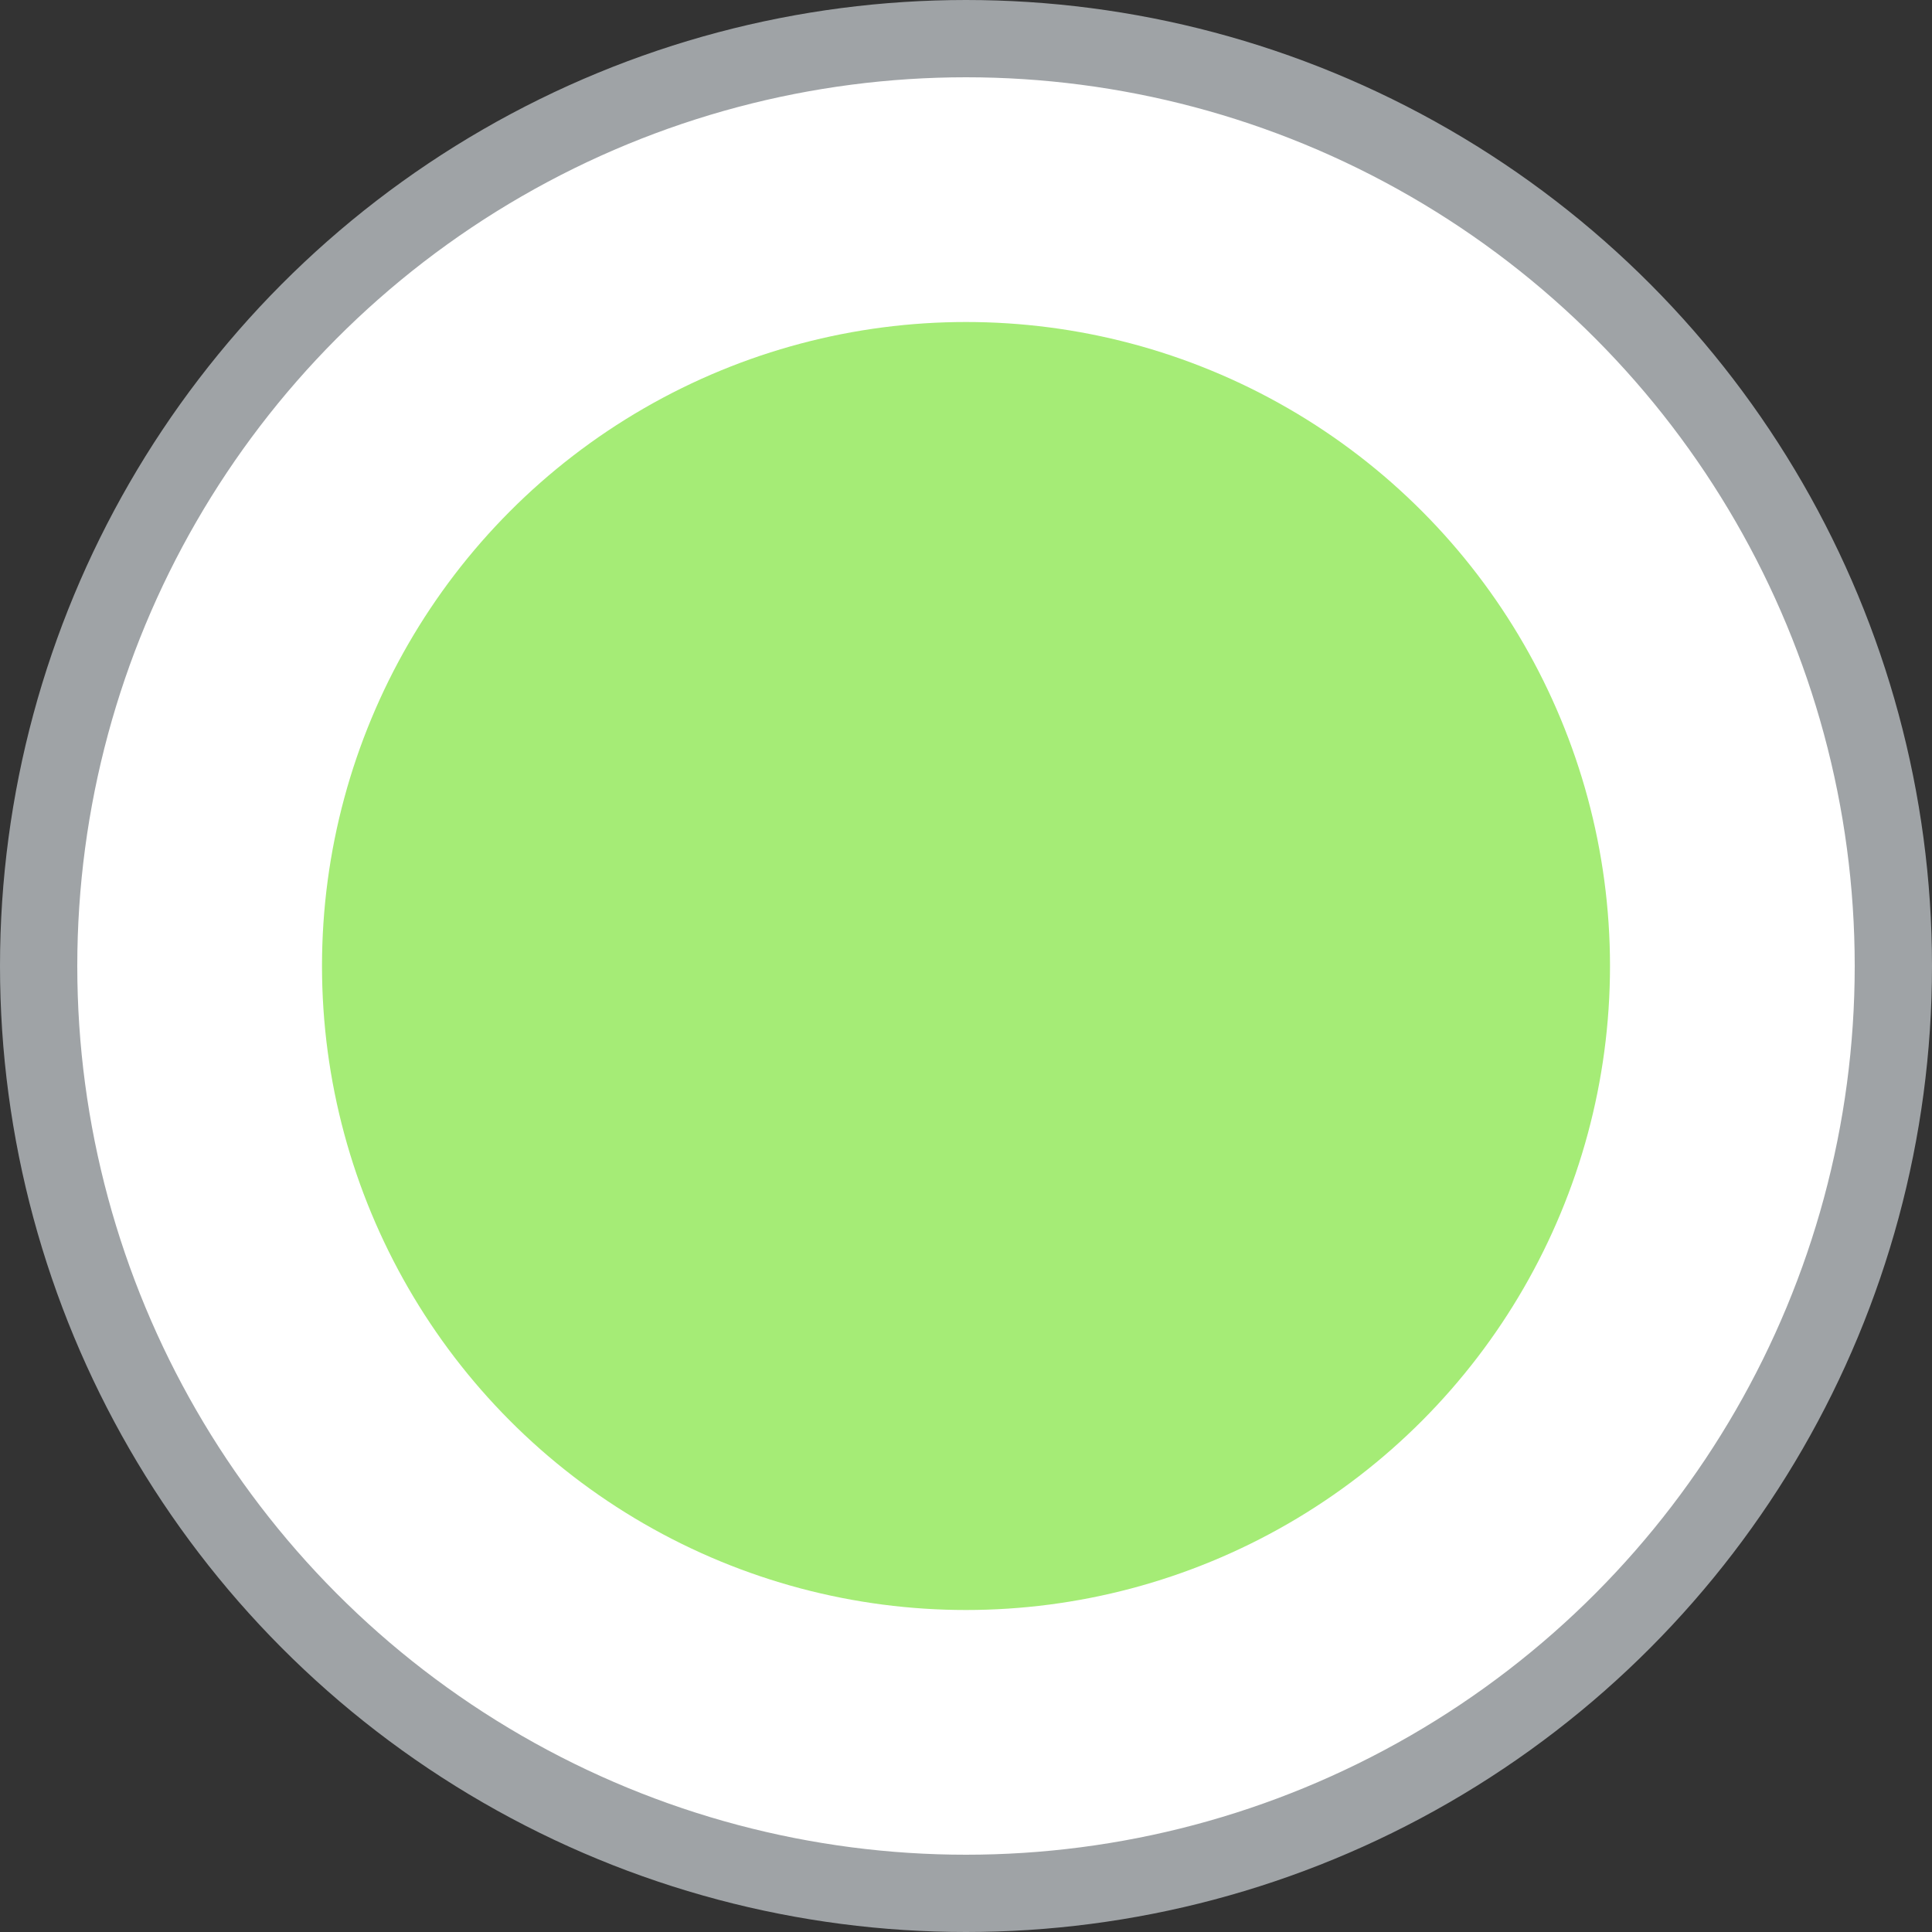 <svg width="30" height="30" viewBox="0 0 30 30" fill="none" xmlns="http://www.w3.org/2000/svg">
<rect x="0" y="0" width="30" height="30" fill="#333333" stroke="none"/>
<circle cx="15" cy="15" r="14.4" fill="white" stroke="#9FA3A6" stroke-width="1.2"/>
<circle cx="15" cy="15" r="10" fill="#A5EC76"/>
</svg>
